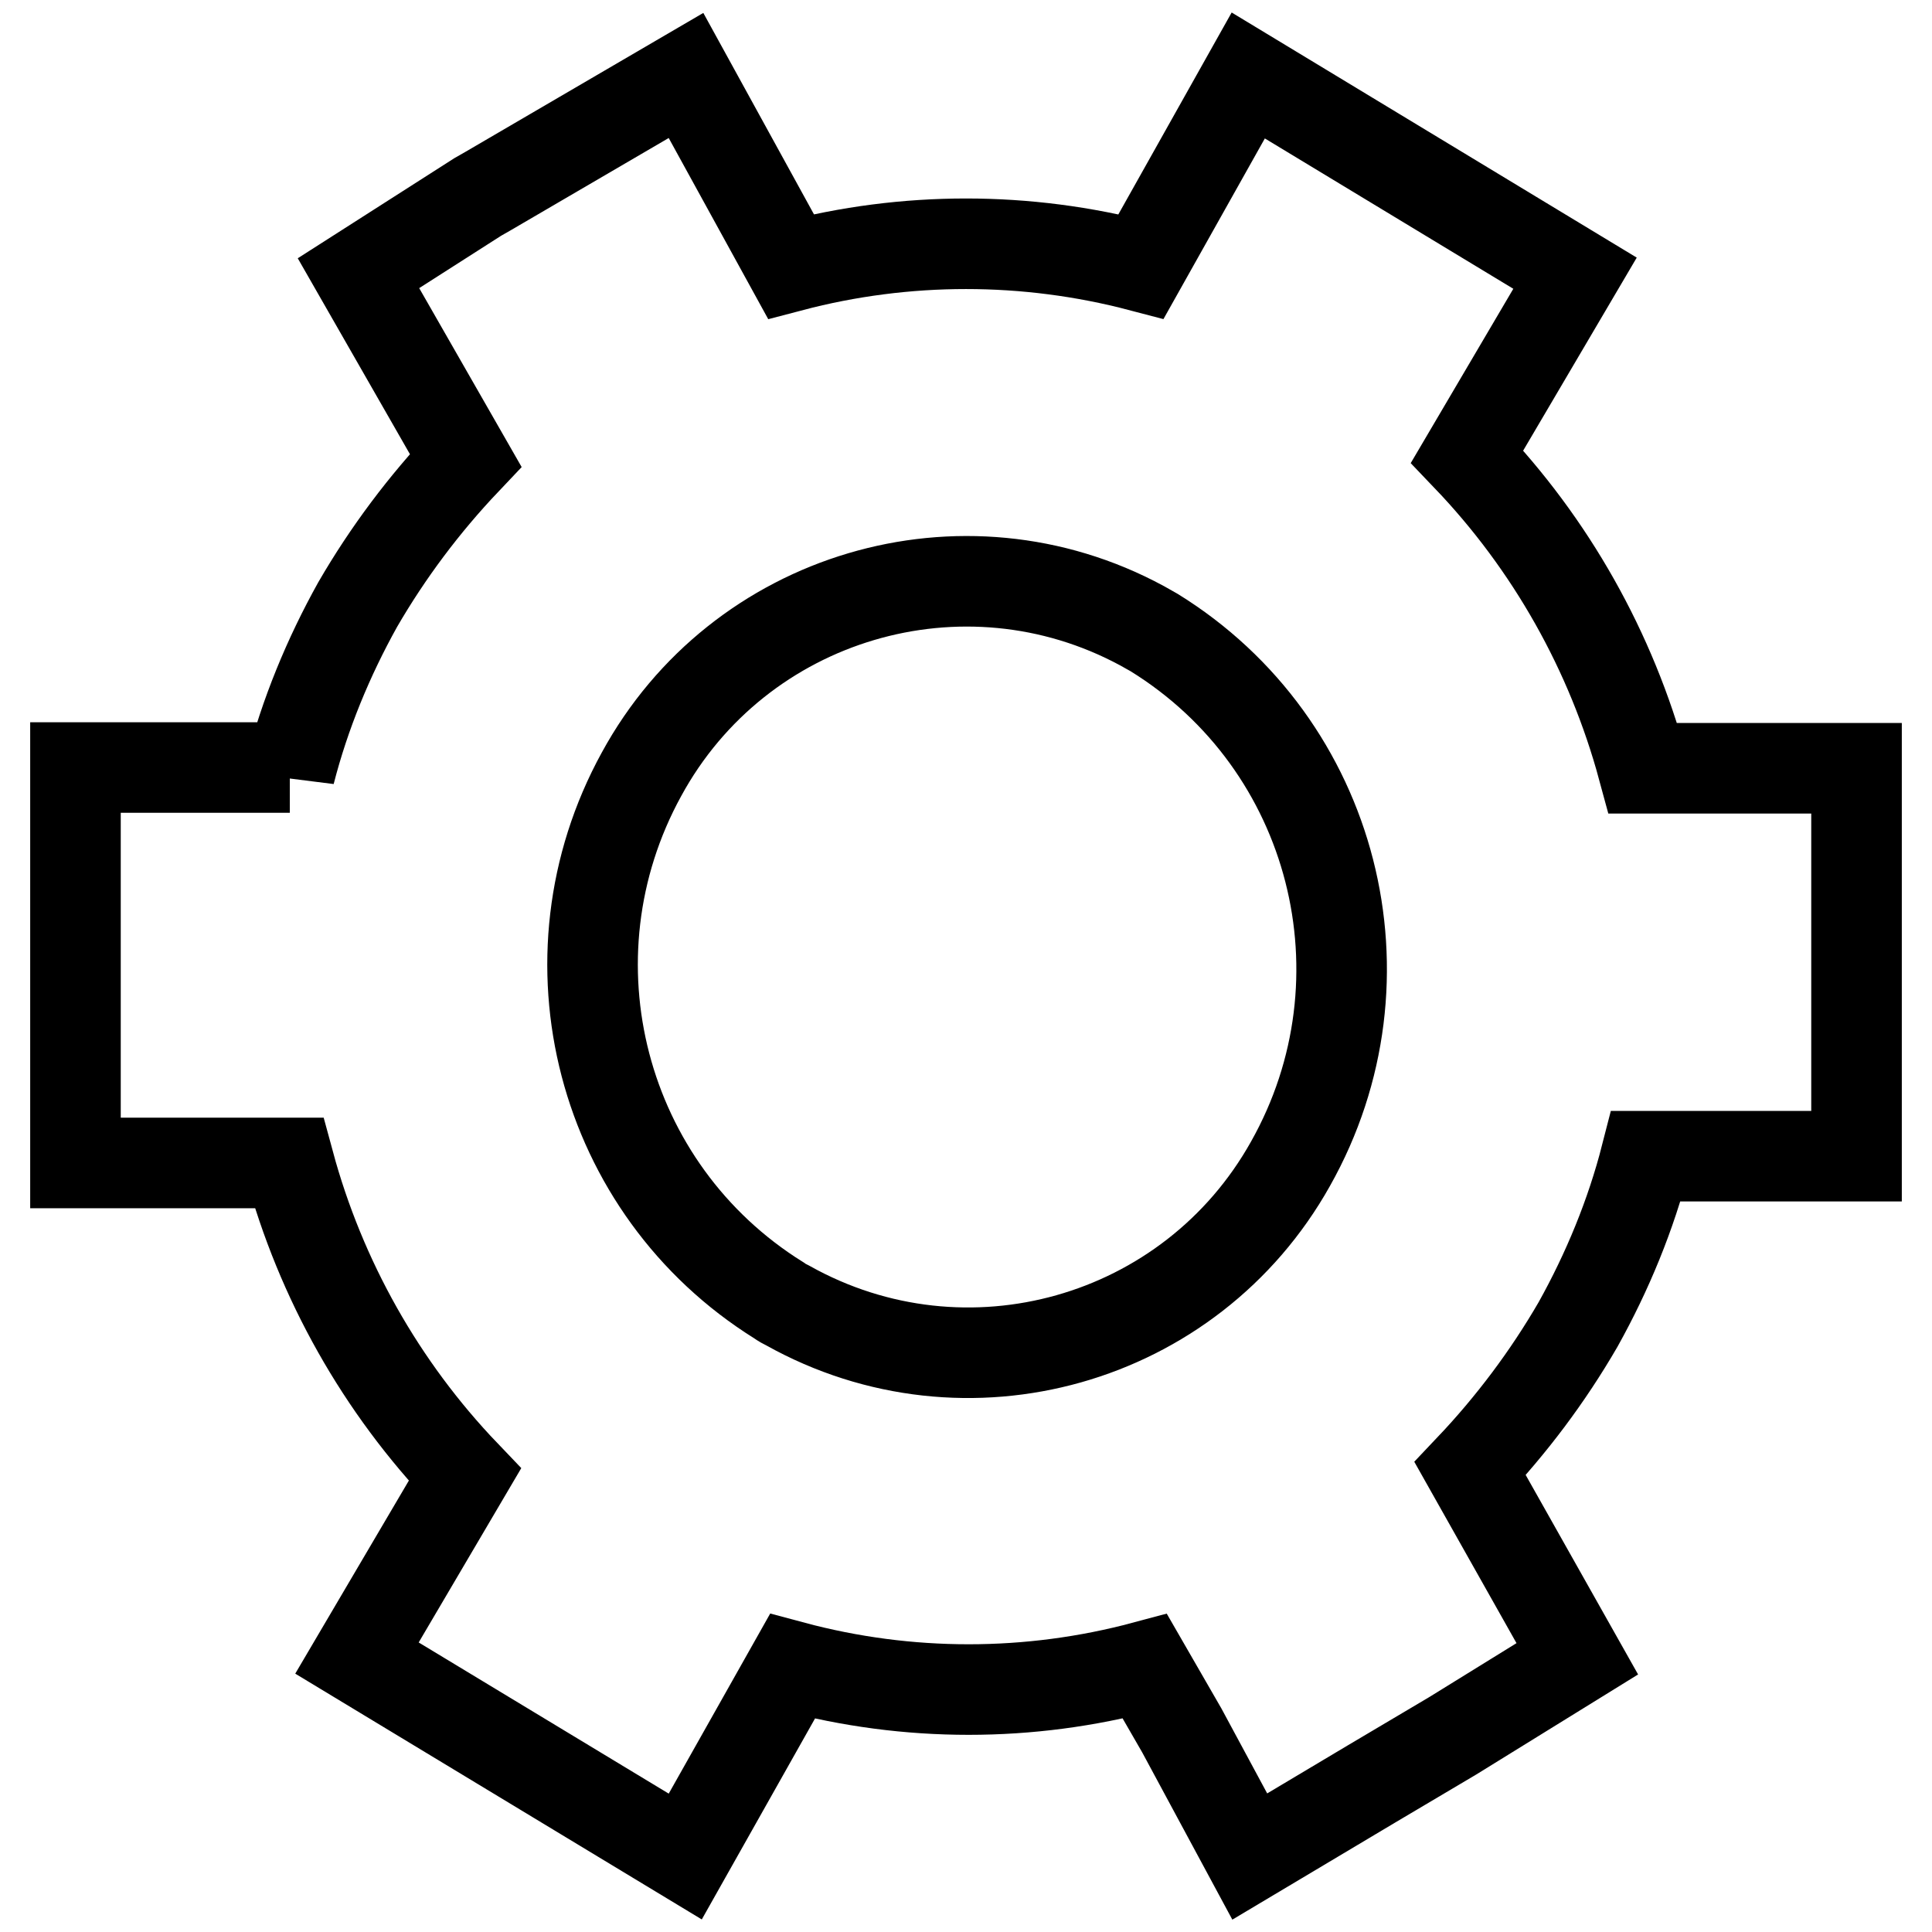 <?xml version="1.0" encoding="utf-8"?>
<!-- Svg Vector Icons : http://www.onlinewebfonts.com/icon -->
<!DOCTYPE svg PUBLIC "-//W3C//DTD SVG 1.1//EN" "http://www.w3.org/Graphics/SVG/1.1/DTD/svg11.dtd">
<svg version="1.1" xmlns="http://www.w3.org/2000/svg" xmlns:xlink="http://www.w3.org/1999/xlink" x="0px" y="0px" viewBox="0 0 256 256" enable-background="new 0 0 256 256" xml:space="preserve">
<g> <path stroke-width="12" fill-opacity="0" stroke="#000000"  d="M246,134.4v-32.6h-28.3c-4.2-15.5-12.2-29.7-23.3-41.3l14.3-24.3L165.4,10l-14.2,25.3 c-15.2-4-31.2-4-46.4,0L90.9,10L64.7,25.3l-1.4,0.8L47.5,36.2L61.7,61c-5.5,5.8-10.3,12.2-14.3,19.1c-3.9,7-7,14.5-9,22.3v-0.7H10 v52.4h28.3c4.2,15.5,12.2,29.7,23.3,41.3l-14.3,24.3L90.8,246l14.2-25.2c15.3,4.1,31.4,4.1,46.7,0l4.9,8.5l9,16.7l16.1-9.6 l10.8-6.4l16.5-10.2l-14.2-25.2c5.5-5.8,10.3-12.2,14.3-19.1c3.9-7,7-14.5,9-22.3H246V134.4z M103.2,172.3 C79.6,157.6,71.6,127,85,102.6c12.9-23.7,42.6-32.5,66.3-19.7c0.5,0.3,1.1,0.6,1.6,0.9c24,14.8,31.9,45.9,18.1,70.4 c-13.2,23.6-43,32-66.6,18.8C104,172.8,103.6,172.6,103.2,172.3z"/></g>
</svg>